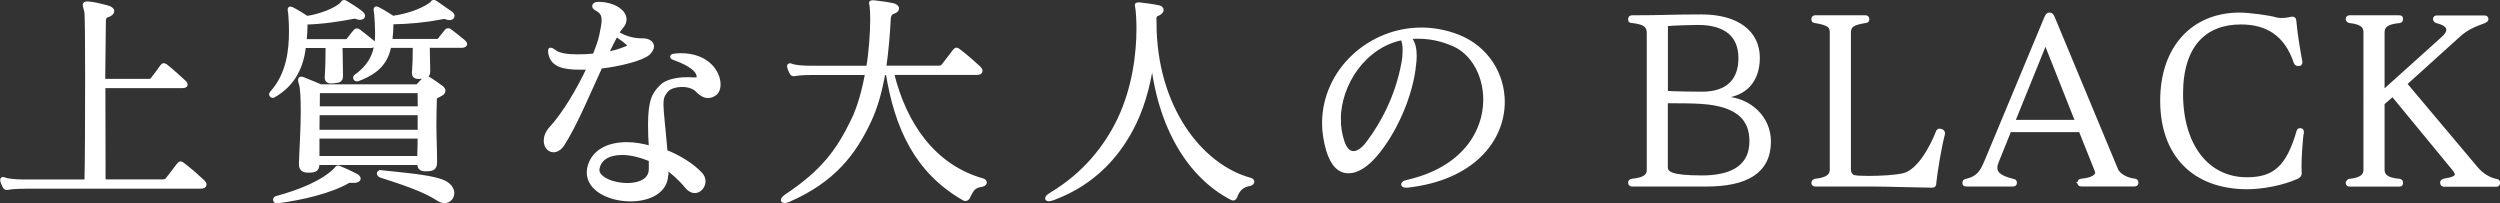 <?xml version="1.0" encoding="UTF-8"?><svg id="_レイヤー_1" xmlns="http://www.w3.org/2000/svg" viewBox="0 0 259.15 21.06"><rect x="0" y="0" width="259.15" height="21.06" fill="#333333" stroke="none"/><defs><style>.cls-1{fill:#fff;stroke:#fff;stroke-miterlimit:10;stroke-width:.45px;}</style></defs><path class="cls-1" d="m2.49,19.34c-.65,0-1.42.05-1.7.12h-.09c-.09,0-.14-.02-.21-.14-.07-.14-.19-.37-.23-.56,0-.05-.02-.07-.02-.12s.02-.07.07-.07.09.02.16.05c.37.14,1.21.21,2.01.21h6.5c.05-1.82.07-6.76.07-10.96,0-3.45-.02-6.41-.09-6.69-.09-.35-.16-.56-.16-.68,0-.09.07-.12.19-.12h.16c.37,0,1.56.28,1.96.4.33.09.51.23.51.37,0,.16-.16.33-.54.44-.3.09-.33.42-.33.63-.02,1.24-.05,3.59-.07,6.18h4.83c.12,0,.23-.07.3-.16.4-.49.68-.91,1.03-1.38.05-.07.09-.09.14-.09s.12.05.19.09c.61.47,1.63,1.42,1.94,1.7.09.07.12.14.12.21s-.09.14-.3.14h-8.23c0,3.92.02,8.23.02,9.91h6.18c.19,0,.35-.07.47-.21.21-.26.75-.98,1.17-1.52.07-.09.12-.14.19-.14.05,0,.12.05.23.14.77.58,1.63,1.35,2.07,1.77.12.12.16.21.16.28,0,.12-.12.19-.37.19H2.49Z"/><path class="cls-1" d="m35.28,4.75c0,.61.05,2.12.05,2.98,0,.54-.05.61-.72.68-.09,0-.19.02-.26.02-.35,0-.47-.14-.47-.42,0-.05.02-.12.02-.19.05-.68.07-1.75.07-2.49v-.58h-2.47c-.23,2.03-1,3.92-3.15,5.15-.02,0-.05.02-.07.02-.07,0-.16-.05-.16-.14,0-.02,0-.07.05-.12,1.77-1.94,2.01-4.5,2.01-6.41,0-.84-.05-1.42-.07-1.77-.02-.19-.07-.37-.07-.49,0-.05.02-.09.07-.09.02,0,.07.02.14.05.58.3.96.54,1.56.93,1.54-.23,3.12-.91,3.64-1.45.09-.12.12-.21.21-.21.05,0,.12.02.21.09.47.28,1.07.65,1.54,1.03.14.12.21.21.21.3,0,.12-.12.19-.28.19-.09,0-.19,0-.3-.05-.12-.05-.21-.07-.3-.07-.12,0-.23.05-.4.07-.98.19-2.92.51-4.69.54v.16c0,.19,0,.44-.02.82-.02.33-.05.65-.07.98h4.29c.12,0,.21-.02.3-.16.16-.23.44-.56.68-.86.05-.07.09-.09.16-.09s.14.02.21.09c.47.35,1,.79,1.38,1.1.09.09.16.16.16.23,0,.09-.12.16-.33.16h-3.12Zm1.1,13.97c-.14,0-.26,0-.3.05-1.82,1.05-4.76,1.75-7.32,2.08h-.07c-.12,0-.16-.07-.16-.14s.05-.14.12-.16c2.38-.65,4.87-1.61,6.23-3.03.05-.07.07-.14.16-.14.02,0,.05,0,.09.02.68.28,1.1.49,1.77.82.16.09.26.19.26.28,0,.14-.16.23-.42.23h-.35Zm8.7-1.89c0,.56-.23.7-.86.7h-.12c-.47,0-.63-.16-.63-.65h-10.58c0,.65-.16.79-.84.79h-.12c-.47,0-.72-.16-.72-.65v-.14c.05-1.4.19-3.54.19-5.32,0-1.35-.05-2.47-.19-2.87-.07-.19-.09-.3-.09-.4s.02-.12.09-.12.14.02.21.05c.51.19,1.82.75,1.82.75h9.84c.21,0,.23-.05.35-.16.16-.16.42-.44.56-.61.07-.07.12-.12.16-.12.07,0,.14.02.26.09.35.21,1.05.7,1.35.93.12.09.19.21.19.3,0,.14-.09.26-.33.37-.3.19-.54.19-.56.47-.02.79-.05,1.68-.05,2.73s.07,2.29.07,3.75v.09Zm-1.56-5.11h-10.61c0,.58-.02,1.26-.02,1.96h10.63v-1.96Zm-10.63,2.42v2.26h10.58c.02-.65.05-1.45.05-2.26h-10.63Zm.05-4.71s0,.75-.02,1.82h10.61c-.02-1.07-.02-1.82-.02-1.82h-10.56Zm11.38-4.69c0,.56.05,1.66.05,2.52,0,.54-.05.61-.72.68-.09,0-.19.02-.26.02-.35,0-.47-.14-.47-.42,0-.05.02-.12.02-.19.05-.68.07-1.47.07-2.1v-.51h-2.66c-.33,1.61-1.14,2.66-3.24,3.45-.05.02-.07.02-.12.02-.09,0-.16-.07-.16-.14,0-.05.02-.12.07-.14,1.84-1.31,2.21-2.84,2.21-4.5,0-.63-.05-1.28-.09-1.96-.02-.19-.07-.37-.07-.49,0-.05.02-.09.07-.09.02,0,.07.02.14.05.58.3,1,.58,1.56.93,2.03-.3,3.36-.96,4.01-1.45.12-.07.12-.21.23-.21.02,0,.09.02.19.09.37.26,1.1.75,1.54,1.07.14.09.21.21.21.28,0,.12-.12.21-.3.21-.07,0-.16,0-.28-.05-.12-.05-.21-.07-.3-.07-.12,0-.23.05-.4.07-1.42.28-3.26.47-5.06.49,0,.72-.05,1.38-.12,1.96h4.87c.12,0,.21-.02.3-.16.16-.23.44-.56.68-.86.05-.07.09-.09.16-.09s.14.02.21.09c.47.35,1,.79,1.38,1.1.09.09.16.16.16.23,0,.09-.12.16-.33.16h-3.57Zm-4.8,13.13c2.77.3,5.6.51,6.67,1.14.47.28.68.68.68,1,0,.44-.33.82-.79.82-.19,0-.4-.07-.63-.21-1-.65-2.33-1.28-5.95-2.42-.14-.05-.21-.14-.21-.23,0-.05.05-.09.16-.09h.07Z"/><path class="cls-1" d="m62.18.43c1.26,0,2.54.7,2.54,1.56,0,.07,0,.14-.02.21-.09.47-.4.56-.75,1.21-.35.61-.72,1.35-1.12,2.21.21-.05.4-.07.58-.12.7-.16,1.24-.37,1.58-.51.16-.05.23-.19.23-.3,0-.07-.05-.16-.12-.21-.21-.19-.49-.42-.98-.75-.14-.09-.21-.16-.21-.21,0-.02.02-.02.05-.02.05,0,.14.05.28.12,1.03.56,1.94.58,2.42.58s.91.23.91.61c0,.19-.12.42-.37.68-.61.58-3.01,1.19-4.97,1.4-1.28,2.8-2.68,6.13-3.92,8.04-.28.44-.63.63-.93.63-.44,0-.79-.4-.79-.96,0-.4.16-.89.61-1.35,1.28-1.4,2.82-3.94,3.89-6.27-.35.02-.68.02-.98.02-1.82,0-2.84-.33-3.05-1.49-.02-.12-.02-.19-.02-.26s0-.09.05-.09.19.07.4.23c.42.33,1.26.47,2.36.47.54,0,1.14-.02,1.79-.09.33-.82.61-1.56.72-2.17.12-.61.23-1.1.23-1.52,0-.54-.19-.89-.72-1.17-.16-.09-.26-.19-.26-.28,0-.12.14-.21.4-.21h.16Zm6.86,17.63c0,1.77-1.77,2.59-3.68,2.59-2.1,0-4.31-1-4.31-2.77,0-.16.02-.3.05-.47.35-1.63,1.91-2.45,3.85-2.45.82,0,1.66.14,2.54.4-.07-.96-.09-1.77-.09-2.42,0-2.63.47-3.26,1.24-4.01.37-.37,1.31-.7,2.54-.7.23,0,.44,0,.68.02h.21c.26,0,.37-.07.37-.26,0-.07,0-.12-.02-.19-.09-.56-.86-1.17-2.36-1.73-.26-.09-.37-.14-.37-.19,0-.07.14-.09.42-.12.16,0,.3-.02.47-.02,2.73,0,3.89,1.77,3.89,3.01,0,.4-.12.75-.37.93-.21.16-.44.26-.7.26-.35,0-.72-.19-1.12-.61-.35-.37-.96-.54-1.56-.54-.7,0-1.4.21-1.7.61-.35.44-.47.75-.47,1.4,0,.82.19,2.17.42,4.94,1.33.51,2.8,1.4,3.66,2.35.19.21.28.47.28.7,0,.51-.4,1-.89,1-.26,0-.54-.14-.79-.44-.77-.93-1.45-1.47-2.21-2.08,0,.12.05.4.05.54v.23Zm-1.56-1.52c-1.1-.47-2.12-.7-3.01-.7-1.38,0-2.35.56-2.54,1.61,0,.05-.02.09-.02.16,0,.93,1.61,1.59,3.12,1.59,1.26,0,2.42-.47,2.45-1.63v-1.03Z"/><path class="cls-1" d="m92.44,7.55c1.31,5.39,4.36,9.75,9.44,11.17.09.02.19.12.19.19,0,.09-.09.19-.3.23-.79.14-1,.35-1.42,1.26-.07.14-.16.21-.26.21-.05,0-.09,0-.12-.02-4.99-2.84-7.02-7.44-7.93-13.03h-.49c-.3,1.73-.75,3.45-1.45,4.94-1.56,3.33-3.68,6.18-8.39,8.23-.16.07-.3.09-.4.09s-.14-.02-.14-.09c0-.09.12-.23.37-.4,3.78-2.52,5.39-4.69,6.95-7.95.63-1.33,1.1-3.05,1.42-4.83h-5.85c-.65,0-1.42.05-1.7.12h-.09c-.09,0-.14-.02-.21-.14-.07-.14-.19-.37-.23-.56,0-.05-.02-.07-.02-.12s.02-.07.07-.07.09.02.16.05c.37.14,1.21.21,2,.21h5.97c.28-1.61.42-3.61.42-5.08,0-.56-.02-1.03-.07-1.38-.02-.12-.05-.19-.05-.26,0-.05.02-.07.12-.07h.12c.4.05,1.38.16,2,.3.23.05.42.19.42.33,0,.12-.12.26-.42.35-.35.12-.42.47-.44.72-.07,1.45-.21,3.24-.47,5.08h5.69c.19,0,.35-.07.47-.21.21-.26.75-.98,1.17-1.52.07-.09.12-.14.19-.14.05,0,.12.05.23.14.77.58,1.63,1.35,2.08,1.77.12.12.16.21.16.28,0,.12-.12.19-.37.19h-8.81Z"/><path class="cls-1" d="m119.66,2.35c0,8.65,4.66,14.85,9.93,16.3.14.02.21.12.21.19,0,.09-.09.19-.33.23-.79.14-1.19.63-1.42,1.26-.07.16-.14.23-.21.23-.05,0-.12-.02-.16-.05-4.31-2.24-7.53-7.32-8.23-14.64-.26,2.21-.82,4.64-1.84,6.79-1.52,3.19-4.1,6.25-8.42,7.86-.21.07-.37.12-.47.12s-.16-.02-.16-.09c0-.09.16-.23.47-.42,3.38-2.03,5.64-4.85,7.02-7.74,1.58-3.33,1.98-6.92,1.98-9.42,0-.89-.05-1.61-.12-2.17-.02-.12-.05-.19-.05-.26,0-.05.02-.07.12-.07h.12c.4.05,1.38.16,2,.3.19.05.3.14.3.26,0,.14-.16.3-.49.44-.19.05-.23.23-.26.44v.44Z"/><path class="cls-1" d="m145.77,19.23c-.21,0-.3-.05-.3-.12s.14-.19.37-.23c5.83-1.31,8.14-5.11,8.14-8.56,0-2.54-1.28-4.87-3.29-5.74-1.28-.56-2.49-.79-3.71-.79-.33,0-.68.02-1,.05.54.49.65,1.28.65,1.96,0,.28-.02.56-.05.77-.3,3.36-2.08,7.23-4.06,9.51-.86,1-1.84,1.66-2.73,1.66s-1.63-.63-2.1-2.19c-.28-.96-.42-1.89-.42-2.77,0-5.41,4.69-9.7,10.07-9.7,1.24,0,2.52.23,3.78.72,2.98,1.17,4.64,3.92,4.64,6.76,0,3.85-3.01,7.9-9.89,8.67h-.12Zm-7-6.81c0,.75.12,1.49.35,2.21.26.84.68,1.26,1.19,1.26.47,0,1.03-.37,1.58-1.14,1.4-1.87,2.96-4.66,3.61-8.23.09-.44.12-.89.12-1.31,0-.54-.07-1-.26-1.28-3.96.77-6.6,4.76-6.6,8.49Z"/><path class="cls-1" d="m169.19,19.11c-.12,0-.19-.05-.19-.16s.02-.16.16-.19c1.4-.14,1.77-.54,1.77-1.17V3.42c0-.72-.37-1.12-1.77-1.26-.14-.02-.16.02-.16-.19,0-.12.05-.16.19-.16,3.22,0,4.03-.09,7.2-.09,3.64,0,5.81,1.63,5.81,4.27,0,2.36-1.33,3.78-3.54,3.96-.44.05-.63.09-.63.14s.28.09.63.12c2.73.09,4.69,2.05,4.69,4.45,0,3.1-2.31,4.45-6.48,4.45h-7.67Zm3.47-9.47c.68.07,3.5.09,3.78.09,2.68,0,3.99-1.38,3.99-3.71s-1.47-3.66-4.43-3.66c-.68,0-2.59.05-3.33.14v7.13Zm0,.84v6.83c0,.7.56,1.1,3.78,1.1,2.59,0,5.13-.77,5.13-3.78,0-2.31-1.38-3.82-5.15-4.08-.98-.07-2.33-.07-3.1-.07h-.65Z"/><path class="cls-1" d="m200.28,19.23c-1.87-.02-4.8-.12-6.09-.12h-6.01c-.12,0-.19-.05-.19-.16s.12-.16.16-.19c1.31-.14,1.75-.54,1.75-1.17V3.42c0-.72-.23-1-1.75-1.26-.09-.02-.16.02-.16-.19,0-.12.07-.16.19-.16h5.18c.12,0,.19.05.19.16,0,.21-.07.16-.16.19-1.45.21-1.75.54-1.75,1.26v14.13c0,.44.23.75.54.82.26.07.86.09,1.56.09,1.21,0,2.77-.09,3.57-.28,1.61-.37,2.94-2.84,3.59-4.5.02-.07.07-.12.16-.12.05,0,.12.02.19.05.12.05.14.12.14.19v.07c-.4,1.54-.79,4.03-.89,5.01-.02.3-.02.35-.19.35h-.02Z"/><path class="cls-1" d="m215.76,19.11c-.14,0-.19-.07-.19-.14,0-.19.05-.21.28-.23,1.14-.12,1.56-.49,1.56-.86,0-.07-.02-.14-.05-.21l-1.68-4.2h-7.39l-1.28,3.17c-.12.28-.19.54-.19.77,0,.58.47,1.03,1.84,1.35.14.02.19.05.19.21,0,.12-.09.14-.28.14h-4.64c-.28,0-.28-.02-.28-.14,0-.16.02-.16.19-.21,1.28-.3,1.63-.93,2.12-2.1l6.13-14.71c.12-.26.16-.42.35-.42.21,0,.28.16.42.51l6.48,15.57c.23.56,1.05,1.03,1.87,1.12.19.02.23.05.23.21,0,.12-.05.16-.16.16h-5.53Zm-3.73-14.85l-3.4,8.39h6.74l-3.33-8.39Z"/><path class="cls-1" d="m238.58,13.68c-.14,1.21-.23,2.66-.23,3.68,0,.23.02.47.02.65,0,.09-.07.23-.35.35-1.38.61-3.43,1.03-5.06,1.03-5.55,0-8.81-3.4-8.81-8.95s3.26-8.91,8-8.91c1,0,3.19.3,3.75.49.16.05.37.07.58.07.28,0,.56-.02.77-.07.19-.05.33-.07.4-.07.12,0,.14.07.16.21.12,1.42.42,3.12.63,4.27v.05c0,.09-.05.14-.14.14-.14,0-.26-.02-.3-.14-1-3.01-3.03-4.17-5.71-4.17-3.73,0-6.22,2.33-6.22,7.41,0,5.36,2.68,8.88,6.85,8.88,2.89,0,4.29-1.26,5.36-4.97.02-.09.05-.12.12-.12h.07c.07.02.12.02.12.12v.05Z"/><path class="cls-1" d="m253.33,19.11c-.12,0-.16-.02-.16-.19,0-.09.05-.14.26-.19.84-.14,1.26-.3,1.26-.65,0-.14-.07-.3-.23-.51l-6.43-7.81-1.07.93v6.9c0,.61.37,1.05,1.75,1.17.14.02.16.07.16.19v.05c0,.09-.02.12-.19.12h-5.11c-.12,0-.19-.05-.19-.16s.12-.16.16-.19c1.3-.14,1.68-.56,1.68-1.17V3.33c0-.63-.37-1.03-1.68-1.17-.05-.02-.16-.07-.16-.19s.07-.16.19-.16h5.11c.16,0,.19.02.19.12v.05c0,.12-.02.16-.16.19-1.38.12-1.75.56-1.75,1.17v6.32l6.27-5.64c.4-.35.58-.65.58-.93,0-.4-.37-.7-1.19-.91-.12-.02-.19-.12-.19-.21,0-.12.07-.14.19-.14h4.9c.12,0,.21.02.21.14,0,.09-.07.14-.21.21-1.1.4-1.87.72-2.71,1.49l-5.55,5.01,7.44,8.84c.49.58,1.28,1.12,2.1,1.26.12.02.14.09.14.16,0,.14-.05.19-.16.19h-5.43Z"/></svg>